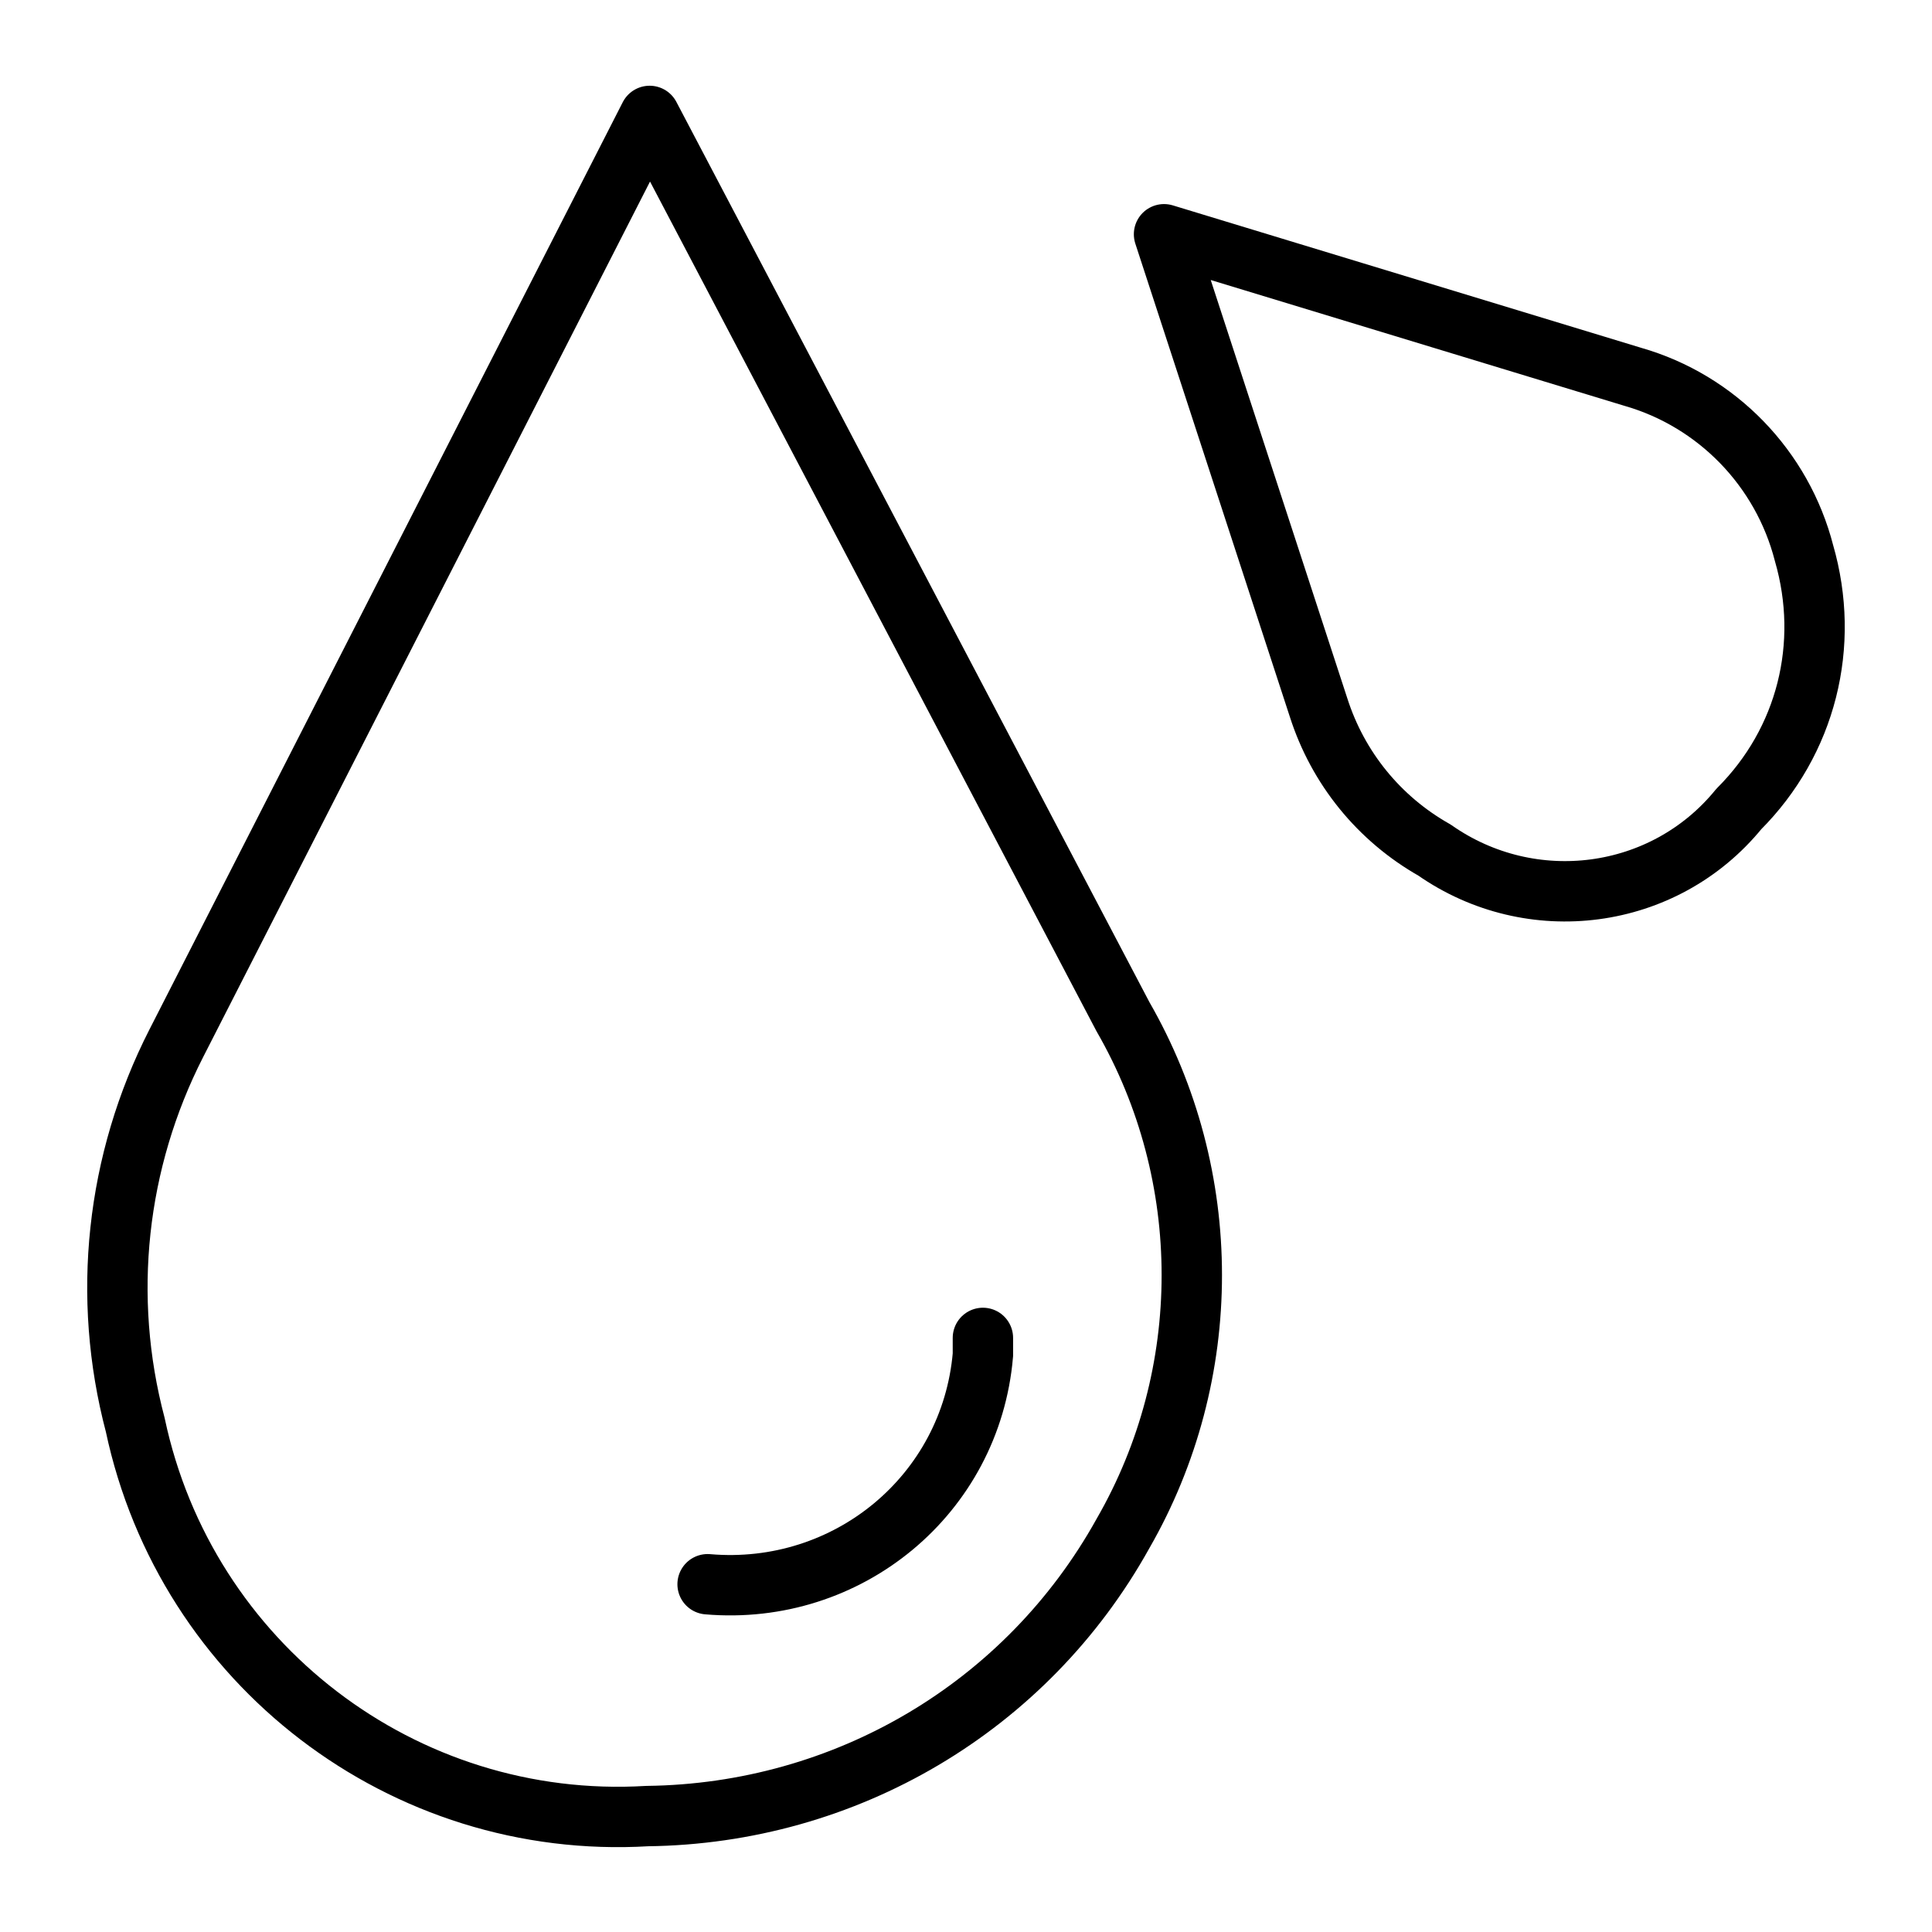 <?xml version="1.0" encoding="utf-8"?>
<!-- Generator: Adobe Illustrator 24.1.0, SVG Export Plug-In . SVG Version: 6.00 Build 0)  -->
<svg version="1.1" id="Layer_1" xmlns="http://www.w3.org/2000/svg" xmlns:xlink="http://www.w3.org/1999/xlink" x="0px" y="0px"
	 viewBox="0 0 80 80" style="enable-background:new 0 0 80 80;" xml:space="preserve">
<style type="text/css">
	.st0{fill:none;stroke:#000000;stroke-width:2.5;stroke-linecap:round;stroke-linejoin:round;}
	.st1{fill:none;stroke:#000000;stroke-width:2.5;stroke-linecap:round;stroke-miterlimit:10;}
</style>
<path class="st0" d="M26.9,4.8L7.3,43.2C4.8,48.1,4.2,53.7,5.6,59c2.1,9.9,11.1,16.8,21.2,16.2c8.2-0.1,15.7-4.5,19.7-11.7
	c3.8-6.6,3.8-14.8,0-21.4L26.9,4.8z"/>
<path class="st1" d="M29.3,65.6c5.8,0.5,10.9-3.7,11.4-9.5c0-0.2,0-0.5,0-0.7"/>
<path class="st0" d="M48.2,9.7l6.4,19.6c0.8,2.5,2.5,4.6,4.8,5.9c4,2.8,9.5,2.1,12.6-1.7c2.8-2.8,3.8-6.8,2.7-10.6
	c-0.9-3.5-3.6-6.3-7.1-7.3L48.2,9.7z"/>
</svg>
